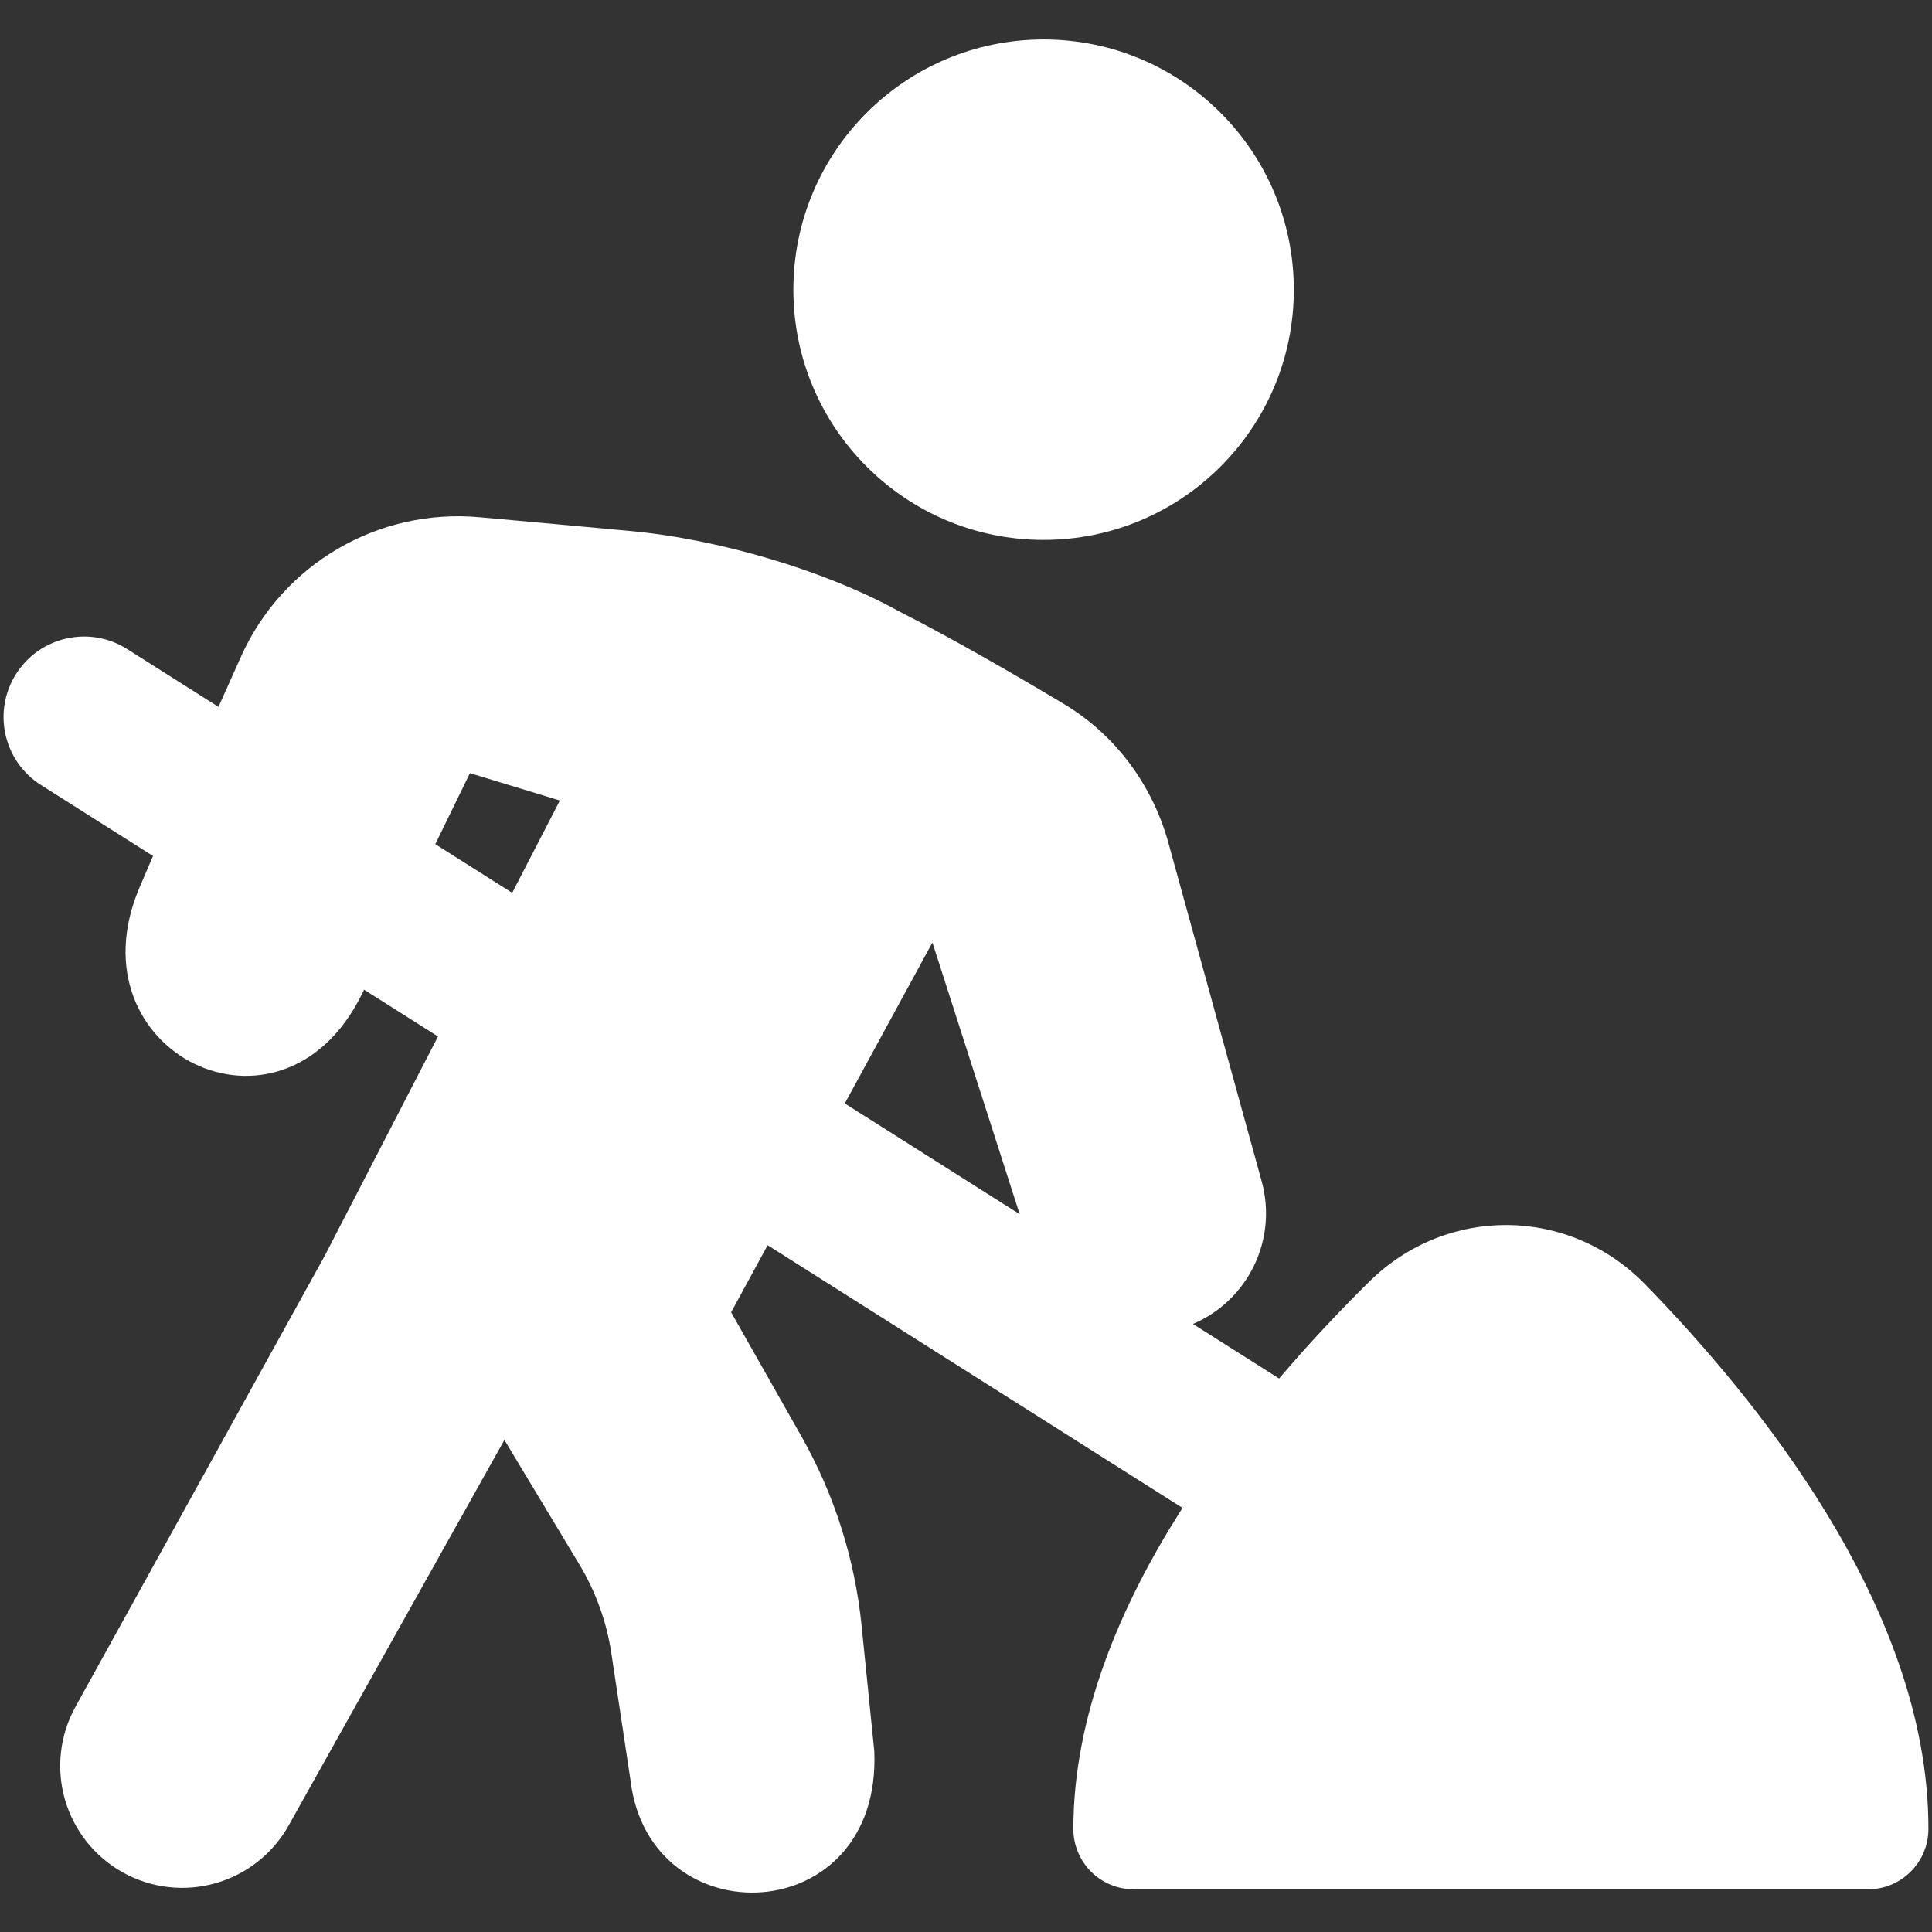<svg xmlns="http://www.w3.org/2000/svg" fill="none" viewBox="0 0 100 100" id="Way-Finding-Construction-2--Streamline-Ultimate.svg" height="100" width="100"><rect x="0" y="0" width="100" height="100" fill="#333333" stroke="none"/><desc>Way Finding Construction 2 Streamline Icon: https://streamlinehq.com</desc><path fill="#ffffff" fill-rule="evenodd" d="M66.968 14.994c0 7.153 -5.798 12.951 -12.951 12.951S41.065 22.147 41.065 14.994 46.864 2.043 54.017 2.043c7.153 0 12.951 5.799 12.951 12.951ZM2.122 40.634c-1.944 -1.231 -2.522 -3.805 -1.291 -5.749 1.231 -1.944 3.805 -2.522 5.749 -1.291l4.729 2.994c0.398 -0.892 0.789 -1.766 1.166 -2.605 2.154 -4.796 7.101 -7.682 12.337 -7.212 2.182 0.196 4.781 0.432 7.806 0.712 4.661 0.429 10.178 2.09 13.873 4.137 2.818 1.432 6.071 3.318 8.58 4.82 2.669 1.598 4.578 4.187 5.405 7.186l4.829 17.521c0.833 3.023 -0.713 6.169 -3.558 7.381l4.362 2.762c0.033 0.021 0.065 0.042 0.097 0.063 1.625 -1.91 3.233 -3.598 4.653 -5.002 4.018 -3.971 10.347 -3.921 14.296 0.128 2.861 2.933 6.483 7.083 9.403 11.879 2.899 4.761 5.269 10.423 5.256 16.315 -0.004 1.723 -1.402 3.118 -3.125 3.118h-38.008c-0.829 0 -1.625 -0.33 -2.211 -0.917 -0.586 -0.587 -0.915 -1.383 -0.914 -2.212 0.007 -5.945 2.504 -11.647 5.529 -16.42l0.123 -0.192 -21.475 -13.599 -1.89 3.473 3.632 6.41c1.709 3.017 2.773 6.357 3.121 9.808l0.656 6.486c0.406 9.253 -11.629 9.732 -12.616 1.53l-0.993 -6.591c-0.244 -1.621 -0.805 -3.179 -1.651 -4.584l-3.885 -6.453 -11.152 19.931c-0.812 1.465 -2.172 2.548 -3.782 3.01 -1.61 0.462 -3.337 0.266 -4.802 -0.546 -1.465 -0.812 -2.548 -2.172 -3.01 -3.782 -0.462 -1.61 -0.266 -3.337 0.546 -4.802l12.899 -23.337 5.865 -11.356 -3.826 -2.423 -0.115 0.233c-4.153 8.448 -15.123 3 -11.515 -5.505 0.226 -0.534 0.462 -1.084 0.704 -1.647L2.122 40.634ZM26.511 46.214l-3.979 -2.52c1.087 -2.227 1.791 -3.677 1.791 -3.677l4.656 1.418 -2.468 4.779Zm26.268 16.633 -9.052 -5.732 4.535 -8.331 4.517 14.063Z" clip-rule="evenodd" stroke-width="1"></path></svg>